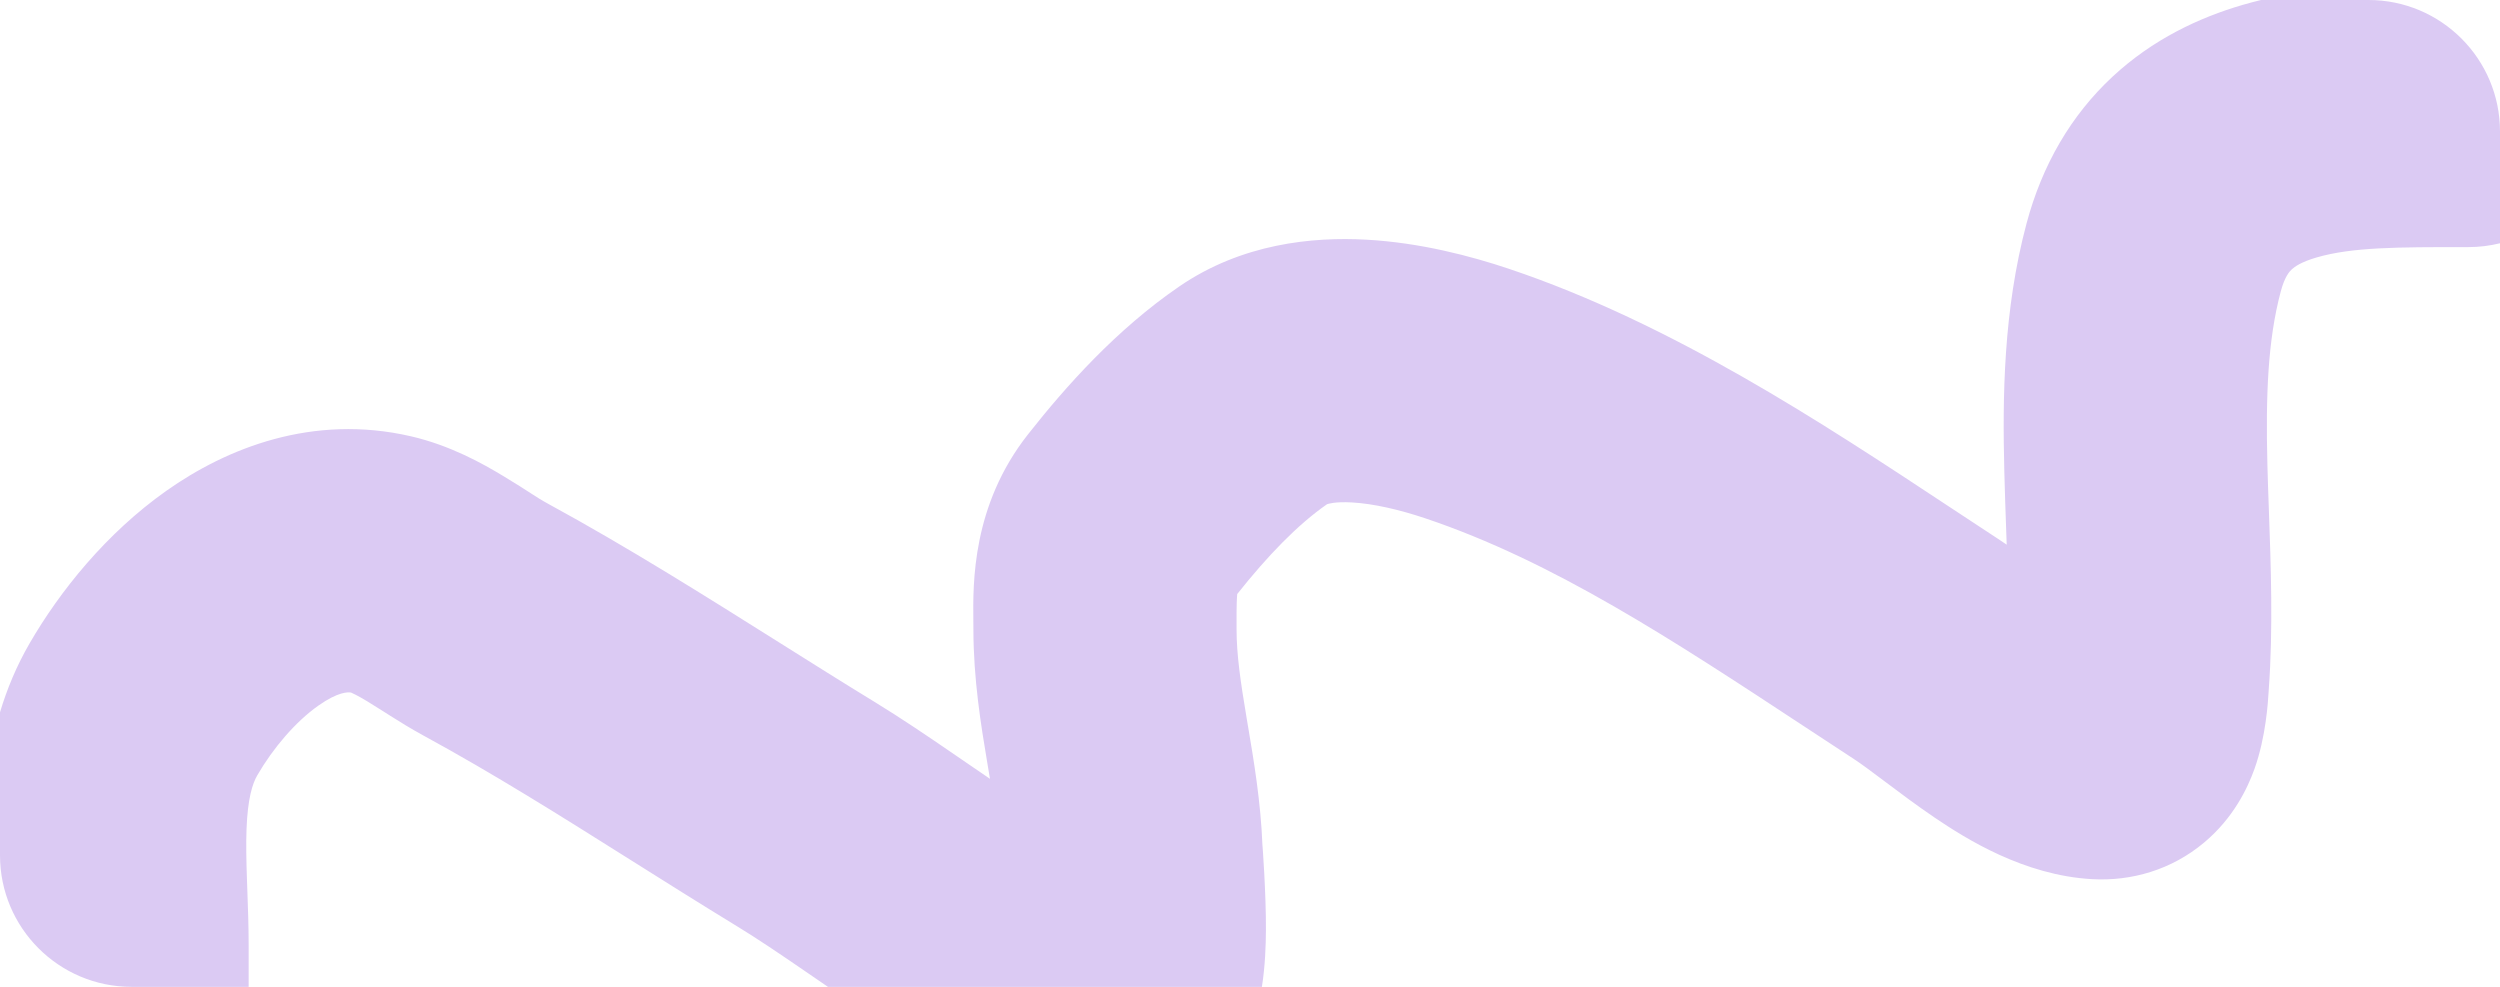 <?xml version="1.0" encoding="UTF-8"?> <svg xmlns="http://www.w3.org/2000/svg" width="380" height="150" viewBox="0 0 380 150" fill="none"><path fill-rule="evenodd" clip-rule="evenodd" d="M346.678 44.292C347.289 42.002 348.028 41.242 348.344 40.948C348.793 40.53 349.803 39.811 352.099 39.14C357.507 37.559 364.479 37.559 374.742 37.56L375.183 37.56C376.844 37.56 378.457 37.357 380 36.976V20C380 8.954 371.046 0 360 0H343.682C342.74 0.228 341.802 0.476 340.875 0.747C334.301 2.669 327.239 5.945 321.086 11.674C314.799 17.527 310.406 25.069 308.029 33.985C304.505 47.198 304.377 60.377 304.654 71.561C304.733 74.766 304.84 77.754 304.941 80.585L304.941 80.592C304.967 81.335 304.993 82.067 305.018 82.79C304.577 82.486 304.134 82.189 303.696 81.902C301.291 80.332 298.821 78.7 296.291 77.029C276.982 64.273 254.131 49.179 229.385 40.868C223.64 38.939 215.891 36.877 207.636 36.428C199.566 35.989 188.807 36.982 179.221 43.56C169.69 50.101 162.013 58.708 156.248 66.032C147.749 76.828 147.883 88.611 147.948 94.388C147.953 94.846 147.958 95.266 147.958 95.644C147.958 103.232 149.127 110.33 150.048 115.821L150.154 116.457C150.266 117.12 150.373 117.761 150.477 118.381C149.101 117.448 147.705 116.49 146.267 115.503C145.822 115.197 145.372 114.889 144.918 114.577C141.14 111.987 137.026 109.188 132.886 106.66C128.25 103.83 123.429 100.797 118.478 97.682L118.477 97.681C107.245 90.615 95.345 83.127 83.421 76.634C82.26 76.002 81.604 75.576 80.63 74.944L80.63 74.944C79.729 74.36 78.556 73.599 76.46 72.335C73.379 70.477 68.444 67.697 62.447 66.313C47.52 62.868 34.447 68.122 25.264 74.617C16.153 81.06 9.106 89.831 4.491 97.804C2.476 101.284 1.033 104.816 0 108.27V130C0 141.046 8.954 150 20 150H37.795V149.981V149.94V149.899V149.857V149.816V149.775V149.734V149.693V149.652V149.61V149.569V149.528V149.487V149.446V149.405V149.363V149.322V149.281V149.24V149.199V149.158V149.116V149.075V149.034V148.993V148.952V148.911V148.869V148.828V148.787V148.746V148.705V148.664V148.622V148.581V148.54V148.499V148.458V148.417V148.375V148.334V148.293V148.252V148.211V148.17V148.128V148.087V148.046V148.005V147.964V147.923V147.881V147.84V147.799V147.758V147.717V147.676V147.634V147.593V147.552V147.511V147.47V147.429V147.387V147.346V147.305V147.264V147.223V147.182V147.14V147.099V147.058V147.017V146.976V146.935V146.893V146.852V146.811V146.77V146.729V146.687V146.646V146.605V146.564V146.523V146.482V146.44V146.399V146.358V146.317V146.276V146.235V146.193V146.152V146.111V146.07V146.029V145.988V145.946V145.905V145.864V145.823V145.782V145.741V145.699V145.658V145.617V145.576V145.535V145.494V145.452V145.411V145.37V145.329V145.288V145.247V145.205V145.164V145.123V145.082V145.041V145V144.958V144.917V144.876V144.835V144.794V144.753V144.711V144.67V144.629V144.588V144.547V144.506V144.464V144.423V144.382V144.341V144.3V144.259V144.217V144.176V144.135V144.094V144.053V144.012V143.97V143.929V143.888V143.847V143.806V143.764V143.723V143.682V143.641C37.795 140.822 37.689 137.894 37.597 135.382C37.578 134.85 37.56 134.337 37.543 133.847C37.439 130.823 37.386 128.325 37.473 126.024C37.649 121.359 38.371 119.118 39.108 117.845C41.519 113.68 44.951 109.686 48.36 107.275C51.401 105.124 52.908 105.192 53.353 105.268C53.36 105.271 53.37 105.276 53.385 105.282C53.559 105.358 54.276 105.668 55.805 106.59C56.594 107.066 57.322 107.529 58.246 108.116L58.247 108.116C58.586 108.332 58.951 108.564 59.356 108.82C60.694 109.666 62.428 110.748 64.291 111.763C75.101 117.65 85.175 123.992 95.829 130.7L95.83 130.701L95.83 130.701C101.044 133.983 106.397 137.354 112.043 140.801C115.173 142.712 118.492 144.957 122.299 147.568C122.732 147.865 123.173 148.167 123.619 148.474C124.345 148.972 125.088 149.482 125.845 150H191.809C192.314 146.781 192.405 143.633 192.421 141.435C192.462 135.954 191.869 127.916 191.893 128.538C191.642 121.894 190.556 115.472 189.71 110.469L189.71 110.469L189.708 110.459C189.636 110.03 189.565 109.612 189.497 109.205C188.55 103.562 187.958 99.495 187.958 95.644C187.958 95.304 187.958 94.989 187.957 94.694V94.692C187.956 93.385 187.955 92.488 187.984 91.594C188.003 90.985 188.032 90.569 188.06 90.29C192.653 84.511 197.222 79.755 201.71 76.641C201.88 76.582 202.923 76.231 205.463 76.369C208.778 76.549 212.75 77.477 216.651 78.787C236.091 85.316 254.305 97.3 274.21 110.396C276.719 112.047 279.255 113.715 281.824 115.393C282.916 116.106 284.318 117.148 286.58 118.849L286.745 118.973L286.746 118.973C288.763 120.49 291.33 122.421 294.03 124.251C298.795 127.48 307.621 133.056 318.013 133.633C323.965 133.964 330.065 132.233 335.04 128.057C339.506 124.31 341.639 119.786 342.689 116.851C344.421 112.009 344.74 106.66 344.832 105.107C344.841 104.967 344.847 104.859 344.853 104.783C345.525 95.624 345.172 85.884 344.868 77.503V77.502C344.78 75.06 344.695 72.734 344.642 70.571C344.382 60.08 344.704 51.693 346.678 44.292ZM304.734 104.405C304.734 104.404 304.736 104.387 304.743 104.353C304.738 104.388 304.734 104.405 304.734 104.405ZM321.208 93.831C321.219 93.834 321.225 93.836 321.225 93.836C321.226 93.836 321.22 93.835 321.208 93.831Z" fill="#DBCAF3"></path></svg> 